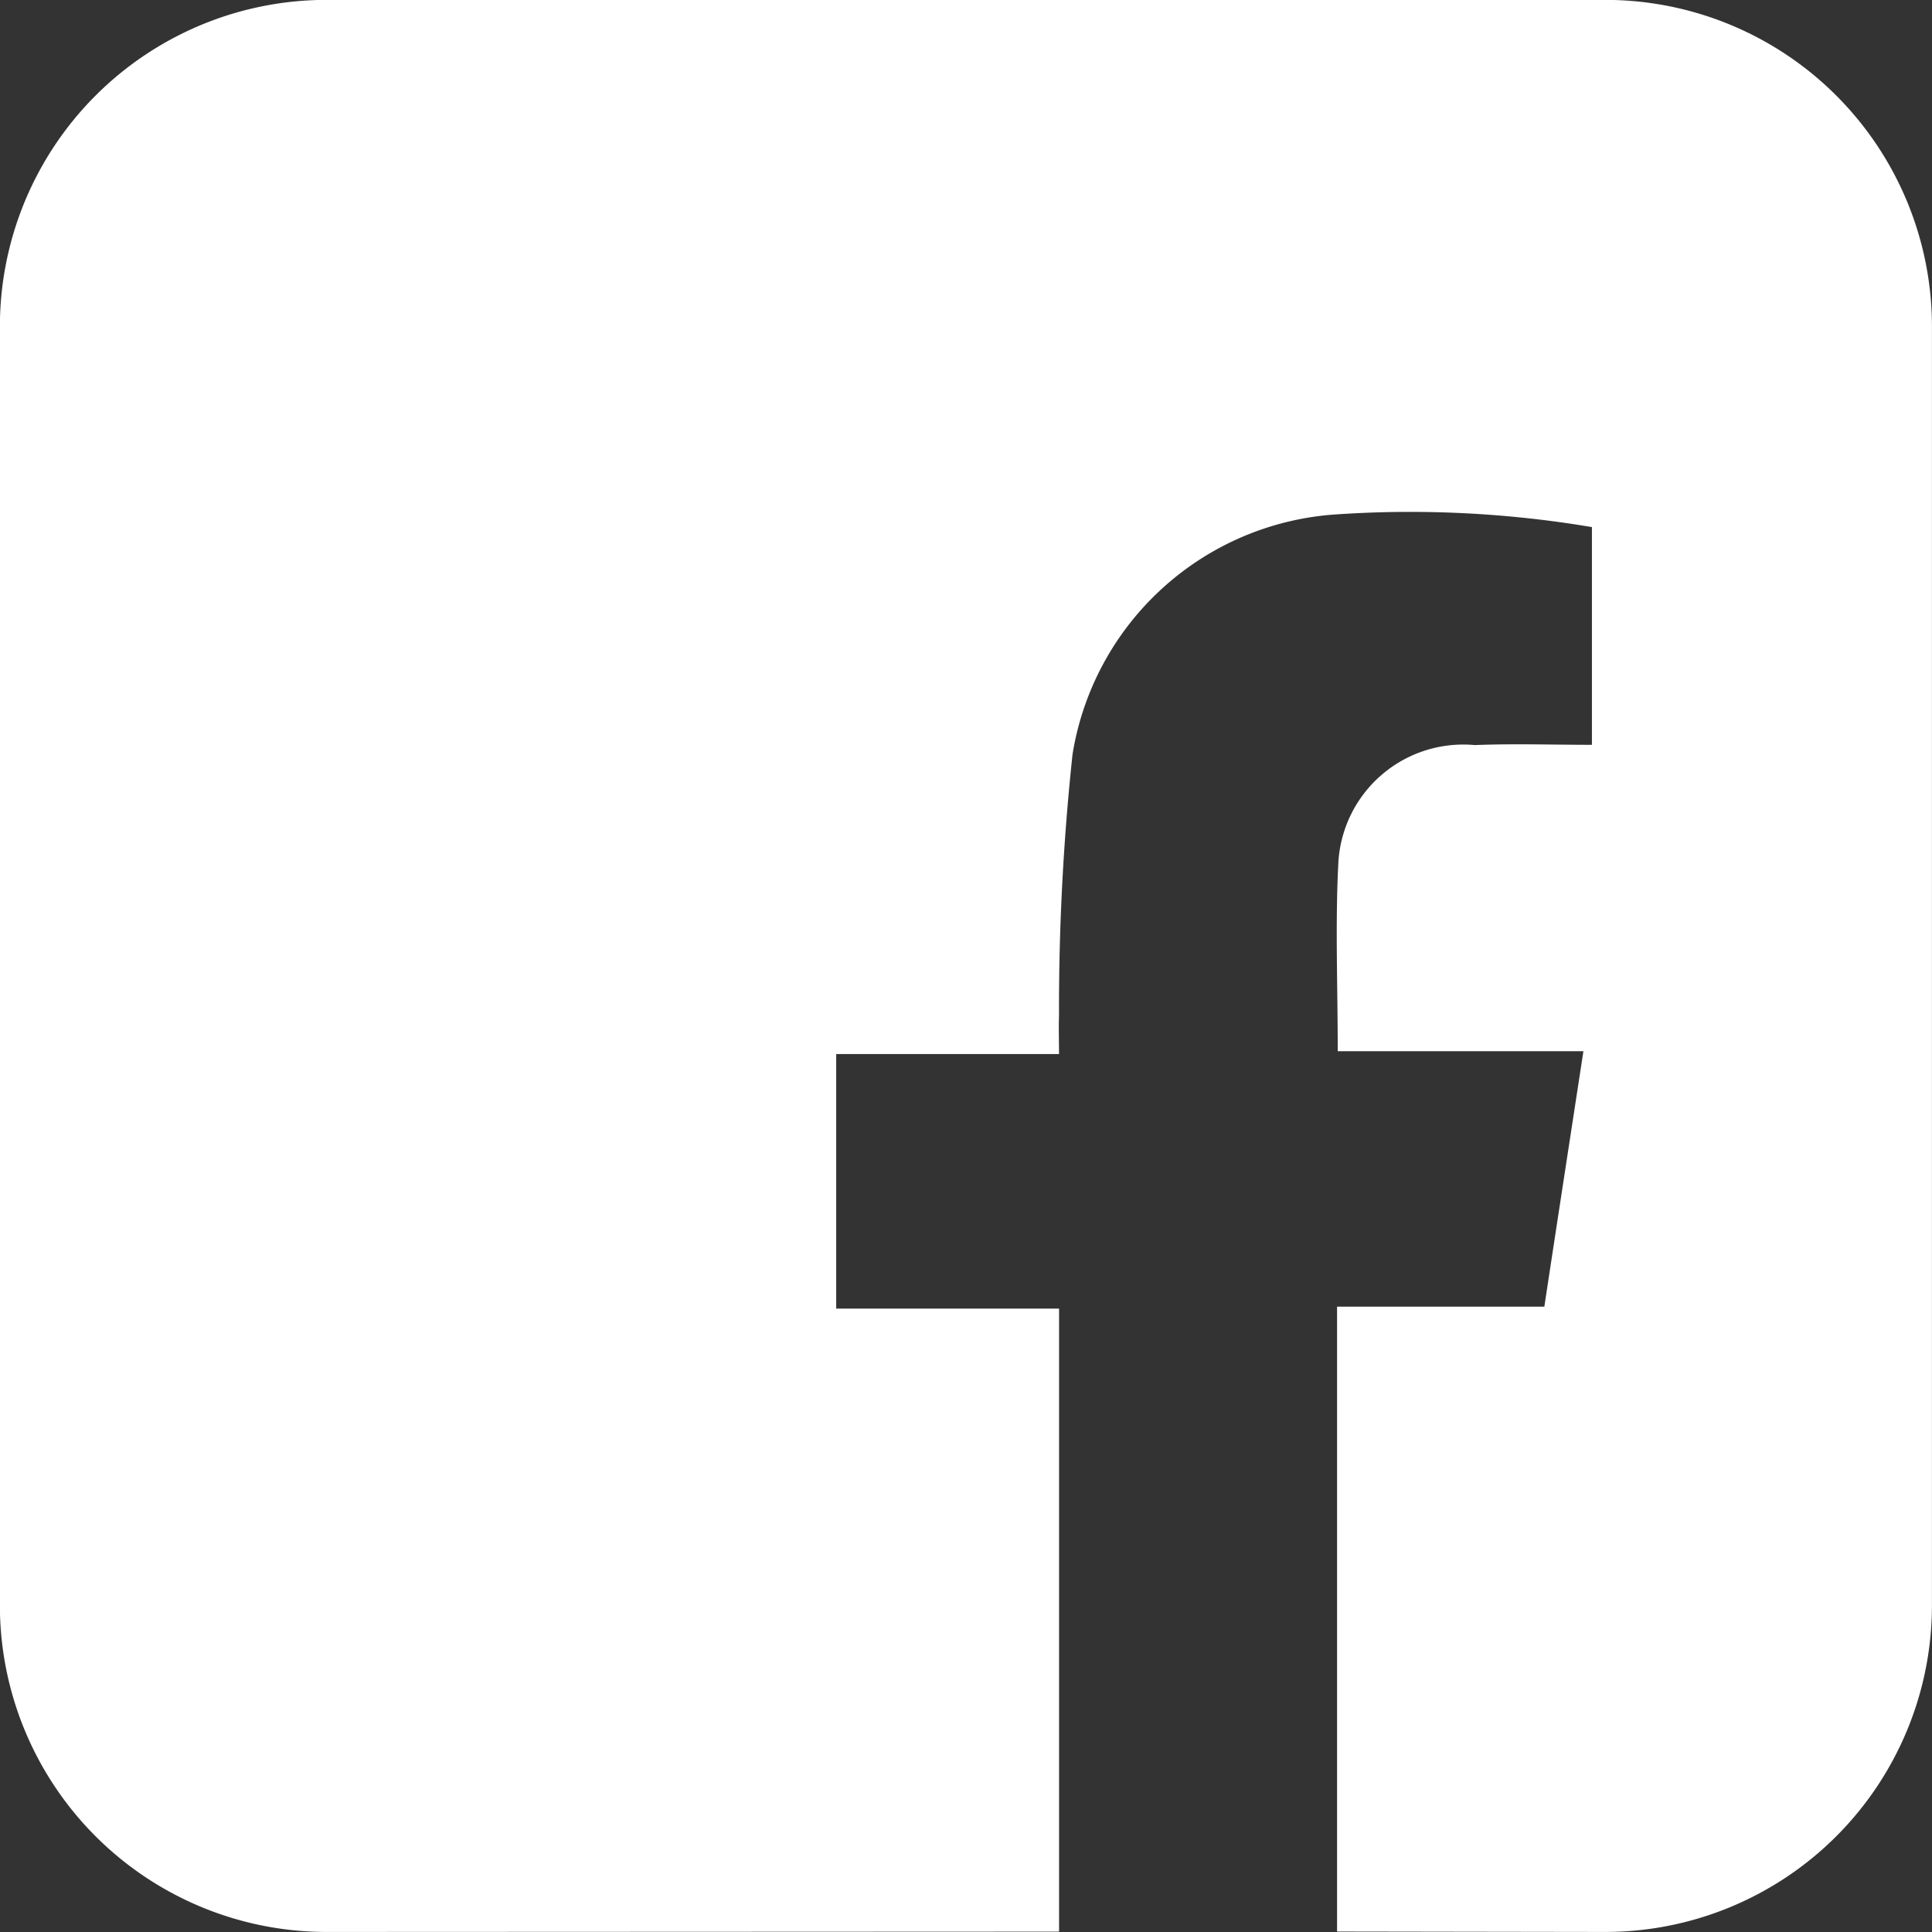 <svg xmlns="http://www.w3.org/2000/svg" width="37.189" height="37.19" viewBox="0 0 37.189 37.19">
  <rect x="0" y="0" width="37.189" height="37.19" fill="#333333" stroke="none"/>
  <path id="Tracé_3306" data-name="Tracé 3306" d="M2062.931,1227.993V1216h-4.29v-4.9h4.289c0-.281-.009-.514,0-.745a45.978,45.978,0,0,1,.26-5.023,5.505,5.505,0,0,1,5.085-4.62,21.063,21.063,0,0,1,4.913.245v4.191c-.768,0-1.511-.025-2.254.005a2.409,2.409,0,0,0-2.626,2.242c-.063,1.191-.013,2.388-.013,3.651h4.729c-.255,1.665-.5,3.254-.752,4.917h-3.99v12.028l5.182.008a6.288,6.288,0,0,0,6.269-6.269v-24.651a6.288,6.288,0,0,0-6.269-6.27h-24.651a6.288,6.288,0,0,0-6.27,6.27v24.651a6.288,6.288,0,0,0,6.27,6.269Z" transform="translate(-2042.545 -1190.811)" fill="#fff"/>
</svg>
